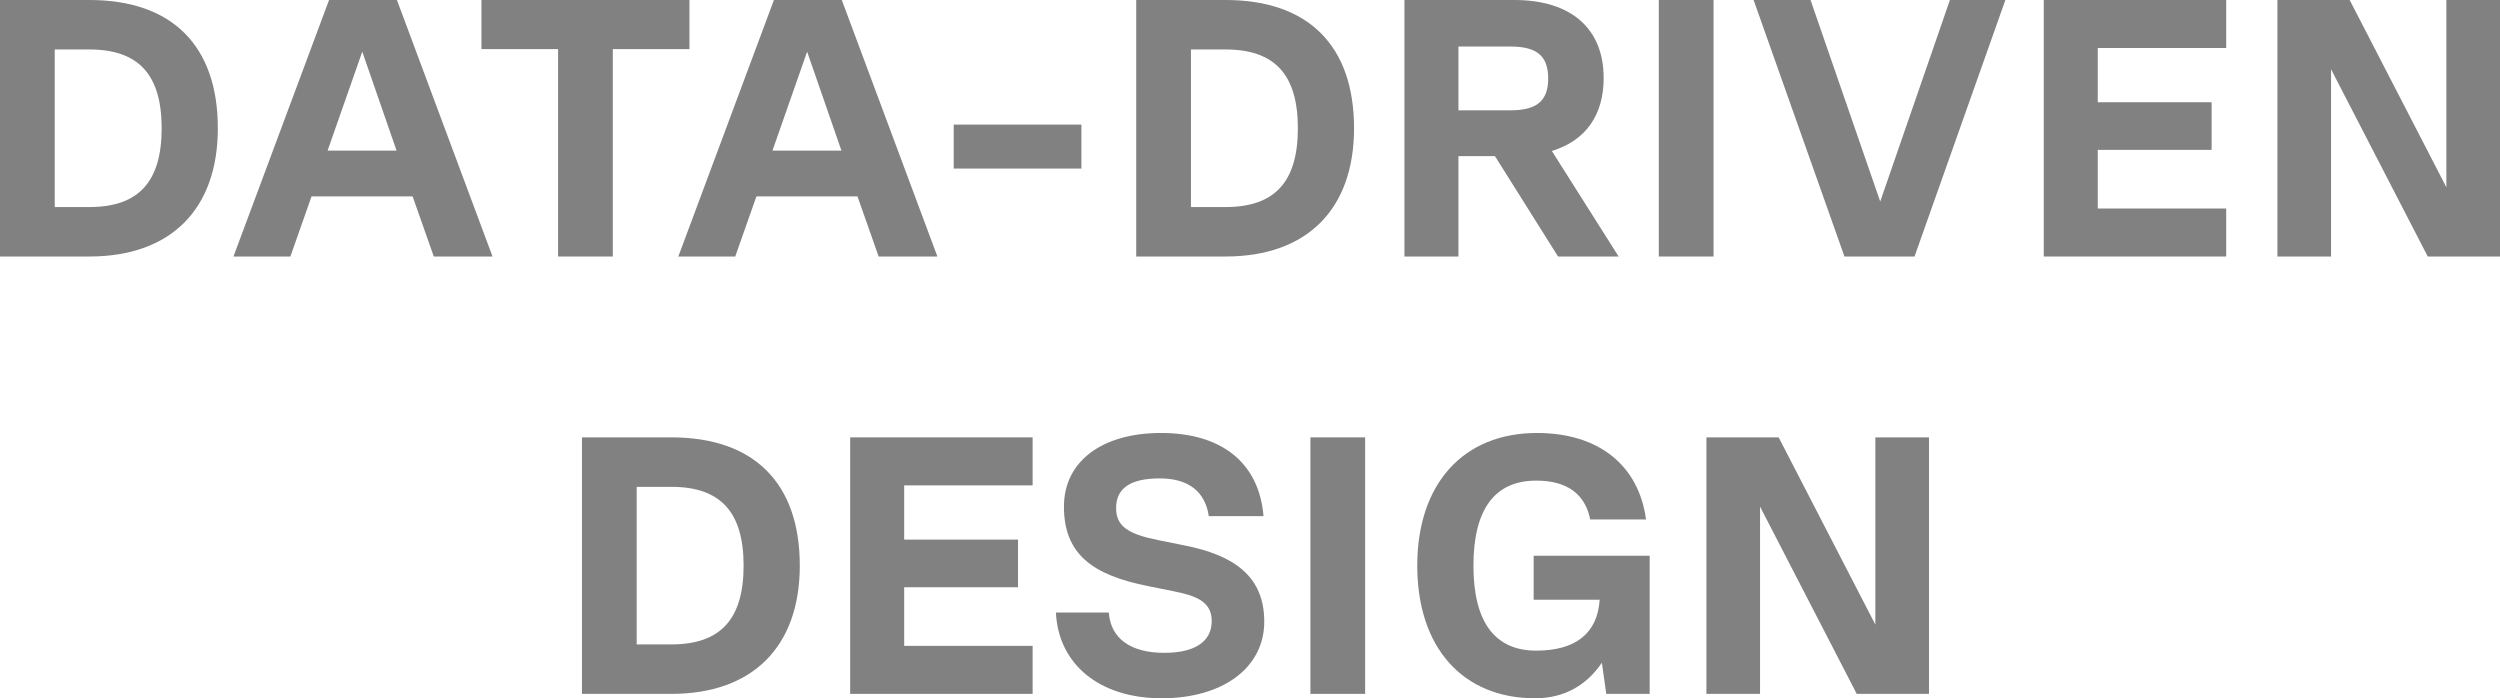 <svg width="290" height="81" viewBox="0 0 290 81" fill="none" xmlns="http://www.w3.org/2000/svg">
<path d="M10.37 0C19.978 0 25.269 5.313 25.269 14.878C25.269 24.272 19.809 29.755 10.37 29.755H0V0H10.37ZM6.349 24.017H10.37C16.084 24.017 18.751 21.084 18.751 14.878C18.751 8.672 16.084 5.739 10.37 5.739H6.349V24.017Z" fill="#818181"/>
<path d="M57.133 29.755H50.319L47.864 22.784H36.139L33.684 29.755H27.081L38.171 0H46.044L57.133 29.755ZM42.023 5.994L38.001 17.471H46.001L42.023 5.994Z" fill="#818181"/>
<path d="M79.975 0V5.696H71.086V29.755H64.737V5.696H55.849V0H79.975Z" fill="#818181"/>
<path d="M108.738 29.755H101.923L99.468 22.784H87.743L85.288 29.755H78.685L89.775 0H97.648L108.738 29.755ZM93.627 5.994L89.606 17.471H97.606L93.627 5.994Z" fill="#818181"/>
<path d="M110.629 19.553V14.453H125.444V19.553H110.629Z" fill="#818181"/>
<path d="M142.171 0C151.779 0 157.07 5.313 157.07 14.878C157.07 24.272 151.61 29.755 142.171 29.755H131.801V0H142.171ZM138.15 24.017H142.171C147.885 24.017 150.552 21.084 150.552 14.878C150.552 8.672 147.885 5.739 142.171 5.739H138.15V24.017Z" fill="#818181"/>
<path d="M187.761 29.755H180.734L173.412 18.108H169.179V29.755H162.915V0H175.655C182.258 0 186.025 3.316 186.025 9.054C186.025 13.39 183.909 16.323 180.015 17.513L187.761 29.755ZM175.232 5.398H169.179V12.795H175.232C178.279 12.795 179.591 11.69 179.591 9.097C179.591 6.504 178.279 5.398 175.232 5.398Z" fill="#818181"/>
<path d="M192.421 29.755V0H198.77V29.755H192.421Z" fill="#818181"/>
<path d="M218.105 23.379L226.19 0H232.624L222.084 29.755H213.957L203.418 0H210.021L218.105 23.379Z" fill="#818181"/>
<path d="M258.24 0V5.568H243.341V11.86H256.547V17.386H243.341V24.187H258.24V29.755H237.076V0H258.24Z" fill="#818181"/>
<path d="M283.778 21.721V0H290V29.755H281.619L270.403 8.034V29.755H264.18V0H272.561L283.778 21.721Z" fill="#818181"/>
<path d="M77.877 50.735C87.485 50.735 92.776 56.048 92.776 65.612C92.776 75.006 87.316 80.49 77.877 80.49H67.507V50.735H77.877ZM73.856 74.751H77.877C83.591 74.751 86.258 71.818 86.258 65.612C86.258 59.406 83.591 56.473 77.877 56.473H73.856V74.751Z" fill="#818181"/>
<path d="M119.784 50.735V56.303H104.885V62.594H118.091V68.12H104.885V74.921H119.784V80.49H98.62V50.735H119.784Z" fill="#818181"/>
<path d="M134.76 81C127.565 81 122.782 77.089 122.485 71.053H128.623C128.834 74.071 131.162 75.729 135.056 75.729C138.57 75.729 140.559 74.454 140.559 72.031C140.559 69.736 138.654 69.098 136.157 68.588L133.194 67.993C126.803 66.718 123.417 64.337 123.417 58.769C123.417 53.498 127.861 50.225 134.676 50.225C141.744 50.225 146.061 53.71 146.569 59.874H140.22C139.797 56.983 137.808 55.495 134.549 55.495C131.162 55.495 129.469 56.601 129.469 58.939C129.469 61.064 130.866 61.957 134.464 62.679L137.427 63.274C142.972 64.38 146.654 66.718 146.654 72.116C146.654 77.472 141.829 81 134.76 81Z" fill="#818181"/>
<path d="M152.007 80.49V50.735H158.356V80.49H152.007Z" fill="#818181"/>
<path d="M191.363 64.465V80.49H186.326L185.818 76.877C183.998 79.555 181.374 81 178.072 81C169.649 81 164.401 75.091 164.401 65.612C164.401 56.133 169.734 50.225 178.284 50.225C185.437 50.225 190.093 53.965 190.94 60.256H184.464C183.871 57.281 181.755 55.751 178.199 55.751C173.374 55.751 170.919 59.109 170.919 65.612C170.919 72.116 173.374 75.474 178.199 75.474C182.813 75.474 185.31 73.434 185.564 69.566H177.903V64.465H191.363Z" fill="#818181"/>
<path d="M217.541 72.456V50.735H223.763V80.49H215.382L204.166 58.769V80.49H197.944V50.735H206.324L217.541 72.456Z" fill="#818181"/>
</svg>
